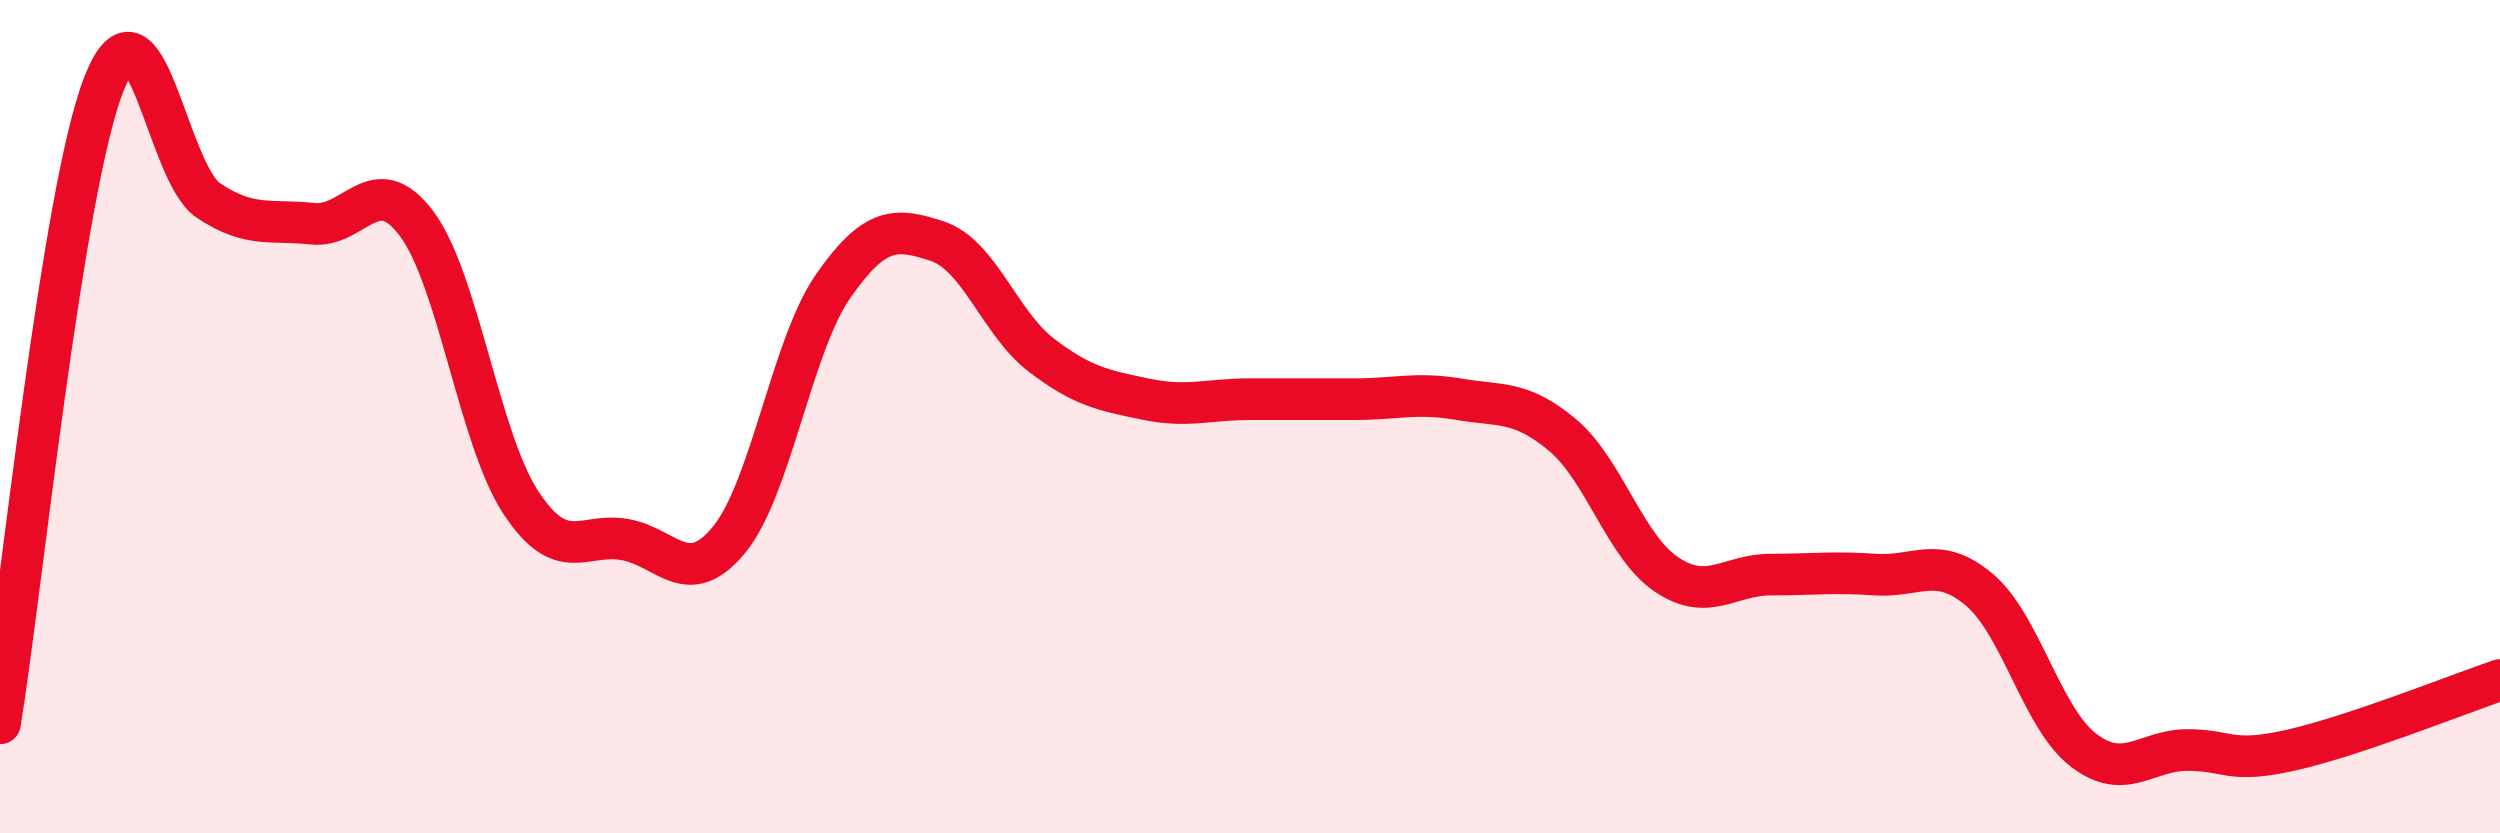 
    <svg width="60" height="20" viewBox="0 0 60 20" xmlns="http://www.w3.org/2000/svg">
      <path
        d="M 0,17.36 C 0.5,14.29 1.5,4.51 2.5,2 C 3.5,-0.51 4,4.14 5,4.81 C 6,5.48 6.5,5.26 7.5,5.37 C 8.5,5.48 9,4.03 10,5.37 C 11,6.71 11.5,10.54 12.5,12.06 C 13.5,13.58 14,12.77 15,12.95 C 16,13.13 16.5,14.17 17.5,12.95 C 18.5,11.73 19,8.29 20,6.86 C 21,5.43 21.5,5.46 22.5,5.79 C 23.5,6.12 24,7.77 25,8.53 C 26,9.29 26.5,9.37 27.5,9.58 C 28.5,9.79 29,9.58 30,9.58 C 31,9.58 31.5,9.58 32.5,9.58 C 33.5,9.58 34,9.41 35,9.58 C 36,9.75 36.5,9.6 37.5,10.44 C 38.5,11.28 39,13.12 40,13.79 C 41,14.46 41.5,13.79 42.5,13.79 C 43.5,13.79 44,13.72 45,13.79 C 46,13.86 46.5,13.31 47.5,14.15 C 48.5,14.99 49,17.23 50,18 C 51,18.77 51.5,18 52.5,18 C 53.5,18 53.5,18.34 55,18 C 56.5,17.66 59,16.66 60,16.32L60 20L0 20Z"
        fill="#EB0A25"
        opacity="0.1"
        stroke-linecap="round"
        stroke-linejoin="round"
      />
      <path
        d="M 0,17.36 C 0.5,14.29 1.5,4.51 2.5,2 C 3.5,-0.51 4,4.14 5,4.81 C 6,5.48 6.5,5.26 7.5,5.37 C 8.5,5.48 9,4.03 10,5.37 C 11,6.71 11.5,10.54 12.5,12.06 C 13.5,13.58 14,12.77 15,12.95 C 16,13.13 16.5,14.17 17.5,12.95 C 18.5,11.73 19,8.29 20,6.86 C 21,5.43 21.5,5.46 22.5,5.79 C 23.5,6.12 24,7.77 25,8.53 C 26,9.29 26.5,9.37 27.5,9.58 C 28.5,9.79 29,9.58 30,9.58 C 31,9.58 31.5,9.58 32.5,9.58 C 33.5,9.58 34,9.41 35,9.58 C 36,9.75 36.5,9.6 37.5,10.44 C 38.5,11.28 39,13.12 40,13.79 C 41,14.46 41.5,13.79 42.5,13.79 C 43.5,13.79 44,13.72 45,13.79 C 46,13.86 46.5,13.31 47.5,14.15 C 48.5,14.99 49,17.23 50,18 C 51,18.77 51.5,18 52.5,18 C 53.5,18 53.5,18.34 55,18 C 56.5,17.66 59,16.66 60,16.32"
        stroke="#EB0A25"
        stroke-width="1"
        fill="none"
        stroke-linecap="round"
        stroke-linejoin="round"
      />
    </svg>
  